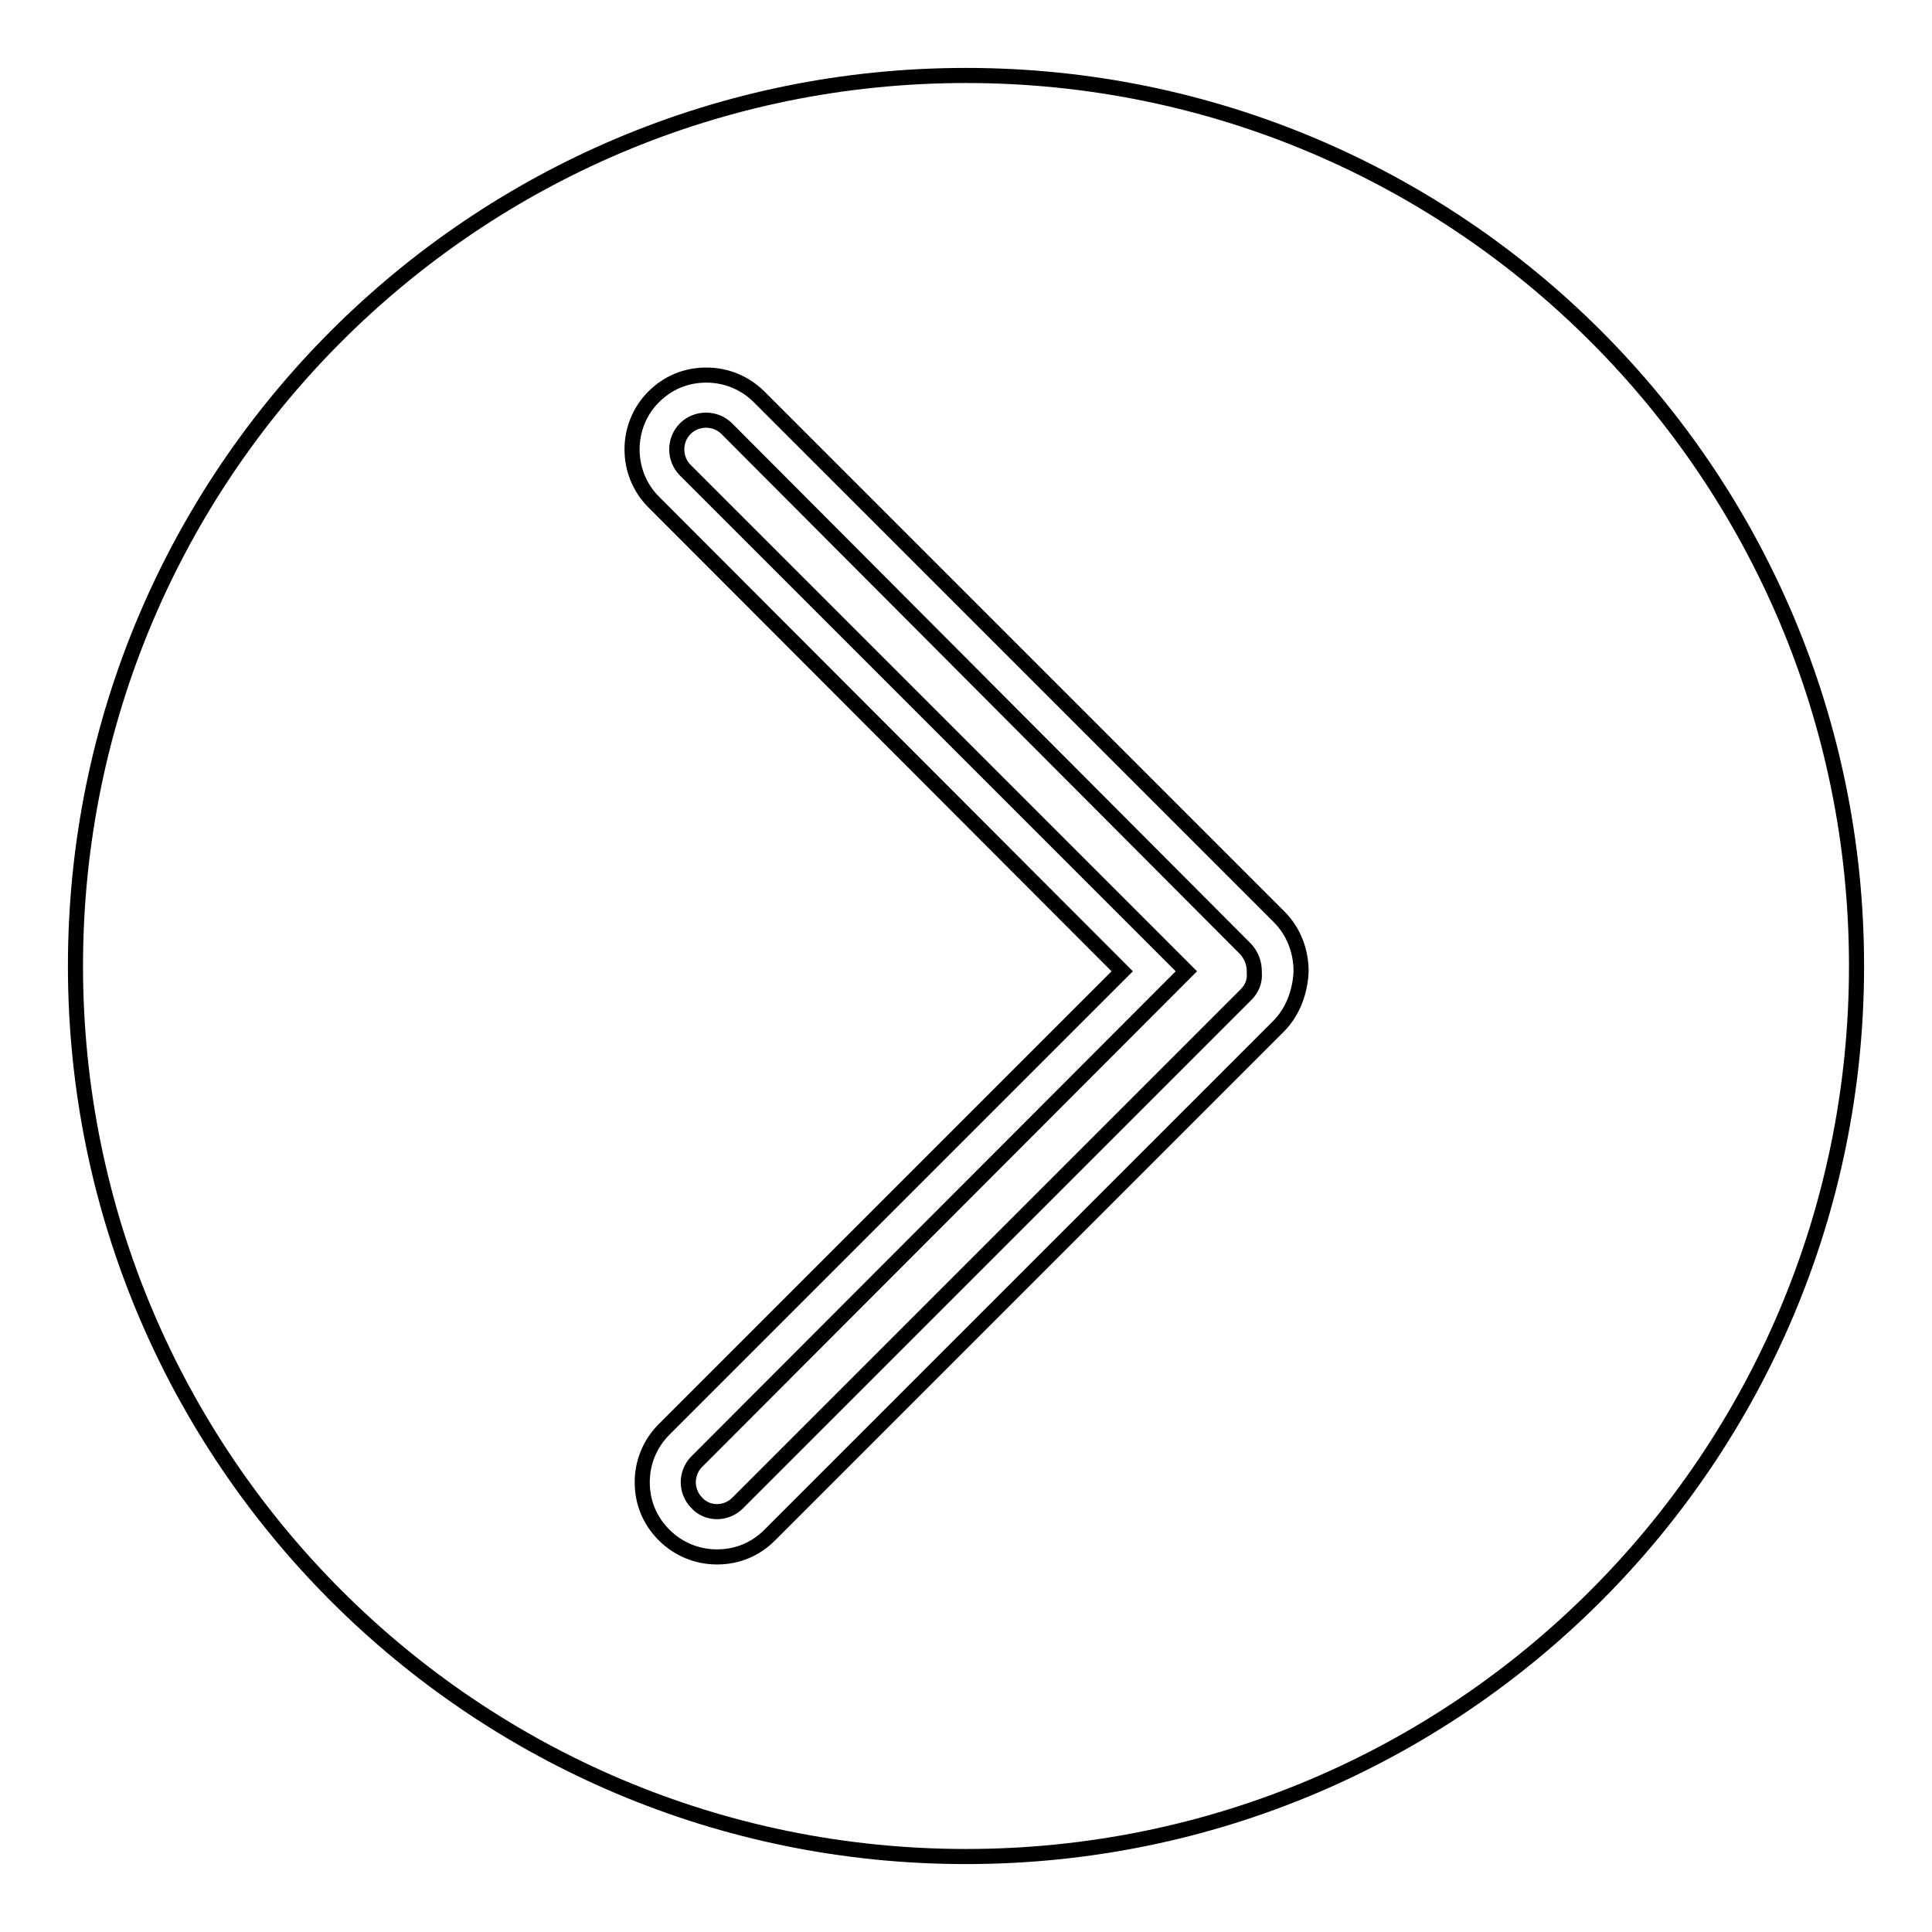 <?xml version="1.0" encoding="utf-8"?>
<!-- Svg Vector Icons : http://www.onlinewebfonts.com/icon -->
<!DOCTYPE svg PUBLIC "-//W3C//DTD SVG 1.1//EN" "http://www.w3.org/Graphics/SVG/1.1/DTD/svg11.dtd">
<svg version="1.1" xmlns="http://www.w3.org/2000/svg" xmlns:xlink="http://www.w3.org/1999/xlink" x="0px" y="0px" viewBox="0 0 256 256" enable-background="new 0 0 256 256" xml:space="preserve">
<g> <path stroke-width="2" fill-opacity="0" stroke="#000000"  d="M95,200.3c1,0,2-0.4,2.7-1.1l67.4-67.4c0.8-0.8,1.2-1.8,1.1-2.9l0-0.1l0-0.1c0-1.1-0.4-2.1-1.1-2.9 L96.3,56.8c-1.5-1.5-4-1.5-5.5,0c-1.5,1.5-1.5,4,0,5.5l66.4,66.4l-64.9,65c-0.7,0.7-1.1,1.7-1.1,2.7c0,1,0.4,2,1.1,2.7 C93,199.9,94,200.3,95,200.3L95,200.3z M128,10C62.8,10,10,62.8,10,128c0,65.2,52.8,118,118,118c65.2,0,118-52.8,118-118 C246,62.8,193.2,10,128,10z M169.4,136L102,203.4c-1.9,1.9-4.3,2.9-7,2.9c-2.6,0-5.1-1-7-2.9c-1.9-1.9-2.9-4.3-2.9-7 c0-2.6,1-5.1,2.9-7l60.7-60.7L86.6,66.5c-3.8-3.8-3.8-10.1,0-13.9c1.9-1.9,4.3-2.9,7-2.9c2.6,0,5.1,1,7,2.9l68.9,68.9 c1.9,1.9,2.9,4.5,2.9,7.2C172.3,131.4,171.3,134.1,169.4,136z"/></g>
</svg>